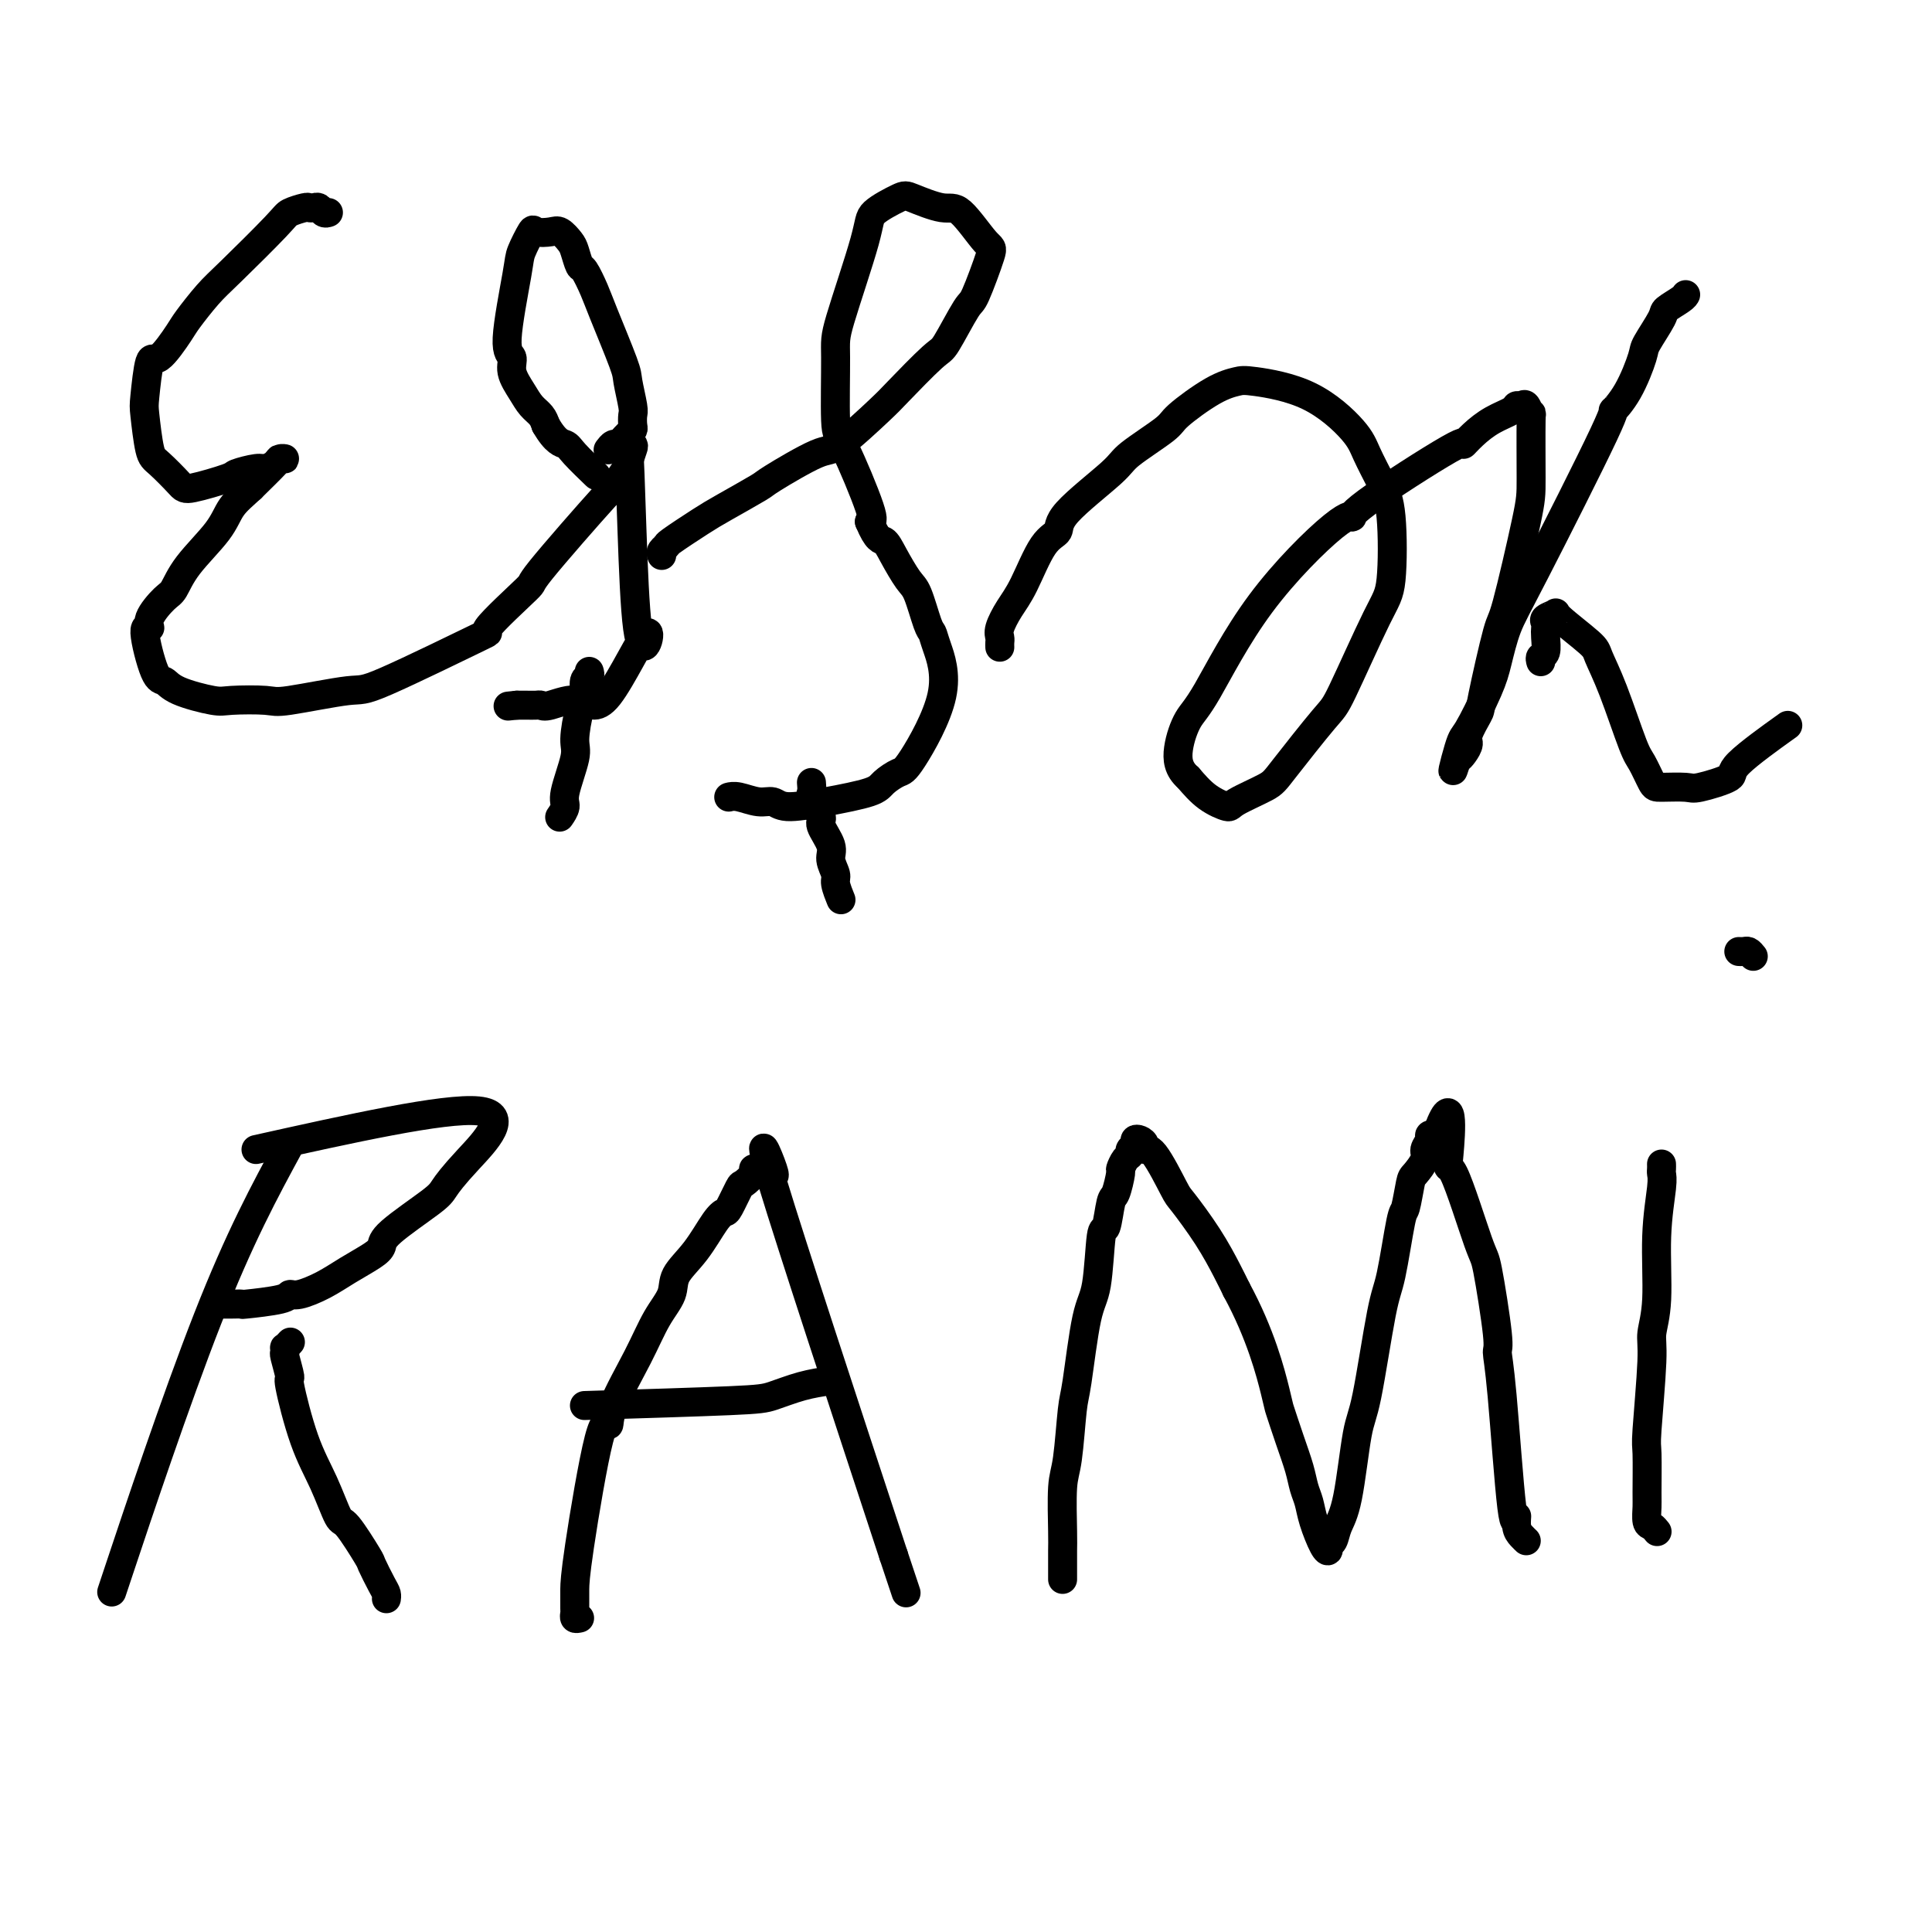 <svg viewBox='0 0 400 400' version='1.1' xmlns='http://www.w3.org/2000/svg' xmlns:xlink='http://www.w3.org/1999/xlink'><g fill='none' stroke='#000000' stroke-width='6' stroke-linecap='round' stroke-linejoin='round'><path d='M68,44c-0.332,0.113 -0.664,0.226 -1,0c-0.336,-0.226 -0.675,-0.790 -1,-1c-0.325,-0.210 -0.637,-0.067 -1,0c-0.363,0.067 -0.779,0.058 -1,0c-0.221,-0.058 -0.249,-0.167 -1,0c-0.751,0.167 -2.226,0.608 -3,1c-0.774,0.392 -0.849,0.734 -3,3c-2.151,2.266 -6.380,6.455 -9,9c-2.620,2.545 -3.633,3.446 -5,5c-1.367,1.554 -3.088,3.761 -4,5c-0.912,1.239 -1.016,1.510 -2,3c-0.984,1.490 -2.849,4.199 -4,5c-1.151,0.801 -1.586,-0.307 -2,1c-0.414,1.307 -0.805,5.029 -1,7c-0.195,1.971 -0.195,2.190 0,4c0.195,1.810 0.585,5.210 1,7c0.415,1.790 0.854,1.969 2,3c1.146,1.031 3.000,2.913 4,4c1.000,1.087 1.145,1.378 3,1c1.855,-0.378 5.418,-1.425 7,-2c1.582,-0.575 1.183,-0.680 2,-1c0.817,-0.320 2.851,-0.856 4,-1c1.149,-0.144 1.414,0.105 2,0c0.586,-0.105 1.491,-0.564 2,-1c0.509,-0.436 0.620,-0.849 1,-1c0.380,-0.151 1.030,-0.041 1,0c-0.030,0.041 -0.739,0.011 -1,0c-0.261,-0.011 -0.075,-0.003 -1,1c-0.925,1.003 -2.963,3.002 -5,5'/><path d='M52,101c-1.583,1.469 -3.042,2.643 -4,4c-0.958,1.357 -1.417,2.898 -3,5c-1.583,2.102 -4.289,4.764 -6,7c-1.711,2.236 -2.425,4.045 -3,5c-0.575,0.955 -1.010,1.055 -2,2c-0.990,0.945 -2.536,2.735 -3,4c-0.464,1.265 0.154,2.005 0,2c-0.154,-0.005 -1.079,-0.754 -1,1c0.079,1.754 1.160,6.011 2,8c0.840,1.989 1.437,1.709 2,2c0.563,0.291 1.093,1.152 3,2c1.907,0.848 5.191,1.683 7,2c1.809,0.317 2.145,0.115 4,0c1.855,-0.115 5.231,-0.142 7,0c1.769,0.142 1.933,0.452 5,0c3.067,-0.452 9.038,-1.668 12,-2c2.962,-0.332 2.914,0.220 8,-2c5.086,-2.220 15.305,-7.210 19,-9c3.695,-1.790 0.865,-0.378 2,-2c1.135,-1.622 6.234,-6.277 8,-8c1.766,-1.723 0.199,-0.515 3,-4c2.801,-3.485 9.969,-11.662 13,-15c3.031,-3.338 1.923,-1.835 2,-2c0.077,-0.165 1.338,-1.997 2,-3c0.662,-1.003 0.724,-1.176 1,-2c0.276,-0.824 0.767,-2.299 1,-3c0.233,-0.701 0.210,-0.629 0,-1c-0.210,-0.371 -0.605,-1.186 -1,-2'/><path d='M130,90c0.685,7.506 0.899,31.770 2,40c1.101,8.230 3.091,0.426 2,1c-1.091,0.574 -5.261,9.527 -8,13c-2.739,3.473 -4.046,1.467 -6,1c-1.954,-0.467 -4.554,0.607 -6,1c-1.446,0.393 -1.738,0.105 -2,0c-0.262,-0.105 -0.494,-0.028 -1,0c-0.506,0.028 -1.288,0.008 -2,0c-0.712,-0.008 -1.356,-0.004 -2,0'/><path d='M107,146c-3.167,0.333 -1.583,0.167 0,0'/><path d='M126,93c-0.089,0.120 -0.179,0.239 0,0c0.179,-0.239 0.626,-0.838 1,-1c0.374,-0.162 0.675,0.112 1,0c0.325,-0.112 0.675,-0.611 1,-1c0.325,-0.389 0.624,-0.667 1,-1c0.376,-0.333 0.829,-0.719 1,-1c0.171,-0.281 0.060,-0.456 0,-1c-0.060,-0.544 -0.068,-1.458 0,-2c0.068,-0.542 0.212,-0.713 0,-2c-0.212,-1.287 -0.782,-3.690 -1,-5c-0.218,-1.310 -0.086,-1.525 -1,-4c-0.914,-2.475 -2.875,-7.209 -4,-10c-1.125,-2.791 -1.414,-3.639 -2,-5c-0.586,-1.361 -1.470,-3.234 -2,-4c-0.530,-0.766 -0.707,-0.426 -1,-1c-0.293,-0.574 -0.702,-2.062 -1,-3c-0.298,-0.938 -0.484,-1.327 -1,-2c-0.516,-0.673 -1.361,-1.631 -2,-2c-0.639,-0.369 -1.073,-0.149 -2,0c-0.927,0.149 -2.348,0.225 -3,0c-0.652,-0.225 -0.535,-0.752 -1,0c-0.465,0.752 -1.513,2.784 -2,4c-0.487,1.216 -0.412,1.617 -1,5c-0.588,3.383 -1.840,9.750 -2,13c-0.160,3.250 0.773,3.385 1,4c0.227,0.615 -0.251,1.712 0,3c0.251,1.288 1.232,2.768 2,4c0.768,1.232 1.322,2.216 2,3c0.678,0.784 1.479,1.367 2,2c0.521,0.633 0.760,1.317 1,2'/><path d='M113,88c2.086,3.633 3.301,3.716 4,4c0.699,0.284 0.880,0.769 2,2c1.120,1.231 3.177,3.209 4,4c0.823,0.791 0.411,0.396 0,0'/><path d='M122,139c0.119,0.388 0.238,0.776 0,1c-0.238,0.224 -0.832,0.286 -1,1c-0.168,0.714 0.091,2.082 0,3c-0.091,0.918 -0.531,1.386 -1,3c-0.469,1.614 -0.967,4.373 -1,6c-0.033,1.627 0.397,2.121 0,4c-0.397,1.879 -1.622,5.143 -2,7c-0.378,1.857 0.091,2.308 0,3c-0.091,0.692 -0.740,1.626 -1,2c-0.260,0.374 -0.130,0.187 0,0'/><path d='M137,115c-0.125,-0.312 -0.250,-0.623 0,-1c0.250,-0.377 0.873,-0.819 1,-1c0.127,-0.181 -0.244,-0.100 1,-1c1.244,-0.900 4.101,-2.782 6,-4c1.899,-1.218 2.838,-1.774 5,-3c2.162,-1.226 5.546,-3.123 7,-4c1.454,-0.877 0.979,-0.733 3,-2c2.021,-1.267 6.538,-3.944 9,-5c2.462,-1.056 2.870,-0.490 5,-2c2.130,-1.510 5.982,-5.095 8,-7c2.018,-1.905 2.202,-2.128 4,-4c1.798,-1.872 5.211,-5.392 7,-7c1.789,-1.608 1.954,-1.304 3,-3c1.046,-1.696 2.972,-5.391 4,-7c1.028,-1.609 1.160,-1.133 2,-3c0.840,-1.867 2.390,-6.076 3,-8c0.610,-1.924 0.280,-1.562 -1,-3c-1.280,-1.438 -3.510,-4.677 -5,-6c-1.490,-1.323 -2.241,-0.729 -4,-1c-1.759,-0.271 -4.528,-1.408 -6,-2c-1.472,-0.592 -1.648,-0.639 -3,0c-1.352,0.639 -3.880,1.965 -5,3c-1.120,1.035 -0.834,1.780 -2,6c-1.166,4.220 -3.786,11.915 -5,16c-1.214,4.085 -1.021,4.559 -1,8c0.021,3.441 -0.128,9.850 0,13c0.128,3.150 0.535,3.040 2,6c1.465,2.960 3.990,8.988 5,12c1.010,3.012 0.505,3.006 0,3'/><path d='M180,108c1.683,4.047 2.391,3.666 3,4c0.609,0.334 1.119,1.384 2,3c0.881,1.616 2.132,3.796 3,5c0.868,1.204 1.352,1.430 2,3c0.648,1.570 1.460,4.484 2,6c0.540,1.516 0.809,1.634 1,2c0.191,0.366 0.304,0.980 1,3c0.696,2.020 1.976,5.447 1,10c-0.976,4.553 -4.207,10.231 -6,13c-1.793,2.769 -2.147,2.628 -3,3c-0.853,0.372 -2.206,1.259 -3,2c-0.794,0.741 -1.030,1.338 -3,2c-1.970,0.662 -5.676,1.389 -9,2c-3.324,0.611 -6.267,1.106 -8,1c-1.733,-0.106 -2.254,-0.813 -3,-1c-0.746,-0.187 -1.715,0.146 -3,0c-1.285,-0.146 -2.884,-0.770 -4,-1c-1.116,-0.230 -1.747,-0.066 -2,0c-0.253,0.066 -0.126,0.033 0,0'/><path d='M168,162c0.065,0.701 0.130,1.402 0,2c-0.130,0.598 -0.457,1.093 0,2c0.457,0.907 1.696,2.225 2,3c0.304,0.775 -0.326,1.007 0,2c0.326,0.993 1.608,2.747 2,4c0.392,1.253 -0.105,2.006 0,3c0.105,0.994 0.813,2.228 1,3c0.187,0.772 -0.146,1.083 0,2c0.146,0.917 0.770,2.439 1,3c0.230,0.561 0.066,0.160 0,0c-0.066,-0.160 -0.033,-0.080 0,0'/><path d='M207,134c-0.012,-0.344 -0.023,-0.688 0,-1c0.023,-0.312 0.081,-0.591 0,-1c-0.081,-0.409 -0.301,-0.949 0,-2c0.301,-1.051 1.123,-2.615 2,-4c0.877,-1.385 1.808,-2.591 3,-5c1.192,-2.409 2.646,-6.022 4,-8c1.354,-1.978 2.608,-2.323 3,-3c0.392,-0.677 -0.079,-1.687 2,-4c2.079,-2.313 6.708,-5.929 9,-8c2.292,-2.071 2.245,-2.597 4,-4c1.755,-1.403 5.310,-3.684 7,-5c1.690,-1.316 1.515,-1.668 3,-3c1.485,-1.332 4.628,-3.644 7,-5c2.372,-1.356 3.971,-1.754 5,-2c1.029,-0.246 1.486,-0.338 4,0c2.514,0.338 7.083,1.106 11,3c3.917,1.894 7.180,4.913 9,7c1.820,2.087 2.196,3.243 3,5c0.804,1.757 2.037,4.114 3,6c0.963,1.886 1.655,3.303 2,7c0.345,3.697 0.342,9.676 0,13c-0.342,3.324 -1.022,3.992 -3,8c-1.978,4.008 -5.255,11.357 -7,15c-1.745,3.643 -1.957,3.580 -4,6c-2.043,2.420 -5.918,7.324 -8,10c-2.082,2.676 -2.370,3.126 -4,4c-1.630,0.874 -4.602,2.172 -6,3c-1.398,0.828 -1.223,1.184 -2,1c-0.777,-0.184 -2.508,-0.910 -4,-2c-1.492,-1.090 -2.746,-2.545 -4,-4'/><path d='M246,161c-2.088,-1.806 -2.308,-3.819 -2,-6c0.308,-2.181 1.146,-4.528 2,-6c0.854,-1.472 1.726,-2.069 4,-6c2.274,-3.931 5.949,-11.195 11,-18c5.051,-6.805 11.478,-13.149 15,-16c3.522,-2.851 4.139,-2.209 4,-2c-0.139,0.209 -1.035,-0.017 3,-3c4.035,-2.983 13.001,-8.725 17,-11c3.999,-2.275 3.032,-1.083 3,-1c-0.032,0.083 0.870,-0.944 2,-2c1.130,-1.056 2.488,-2.142 4,-3c1.512,-0.858 3.180,-1.488 4,-2c0.820,-0.512 0.794,-0.904 1,-1c0.206,-0.096 0.644,0.106 1,0c0.356,-0.106 0.631,-0.520 1,0c0.369,0.520 0.831,1.973 1,2c0.169,0.027 0.044,-1.370 0,1c-0.044,2.370 -0.009,8.509 0,12c0.009,3.491 -0.010,4.333 -1,9c-0.990,4.667 -2.953,13.159 -4,17c-1.047,3.841 -1.180,3.031 -2,6c-0.820,2.969 -2.328,9.716 -3,13c-0.672,3.284 -0.510,3.105 -1,4c-0.490,0.895 -1.634,2.864 -2,4c-0.366,1.136 0.046,1.438 0,2c-0.046,0.562 -0.551,1.382 -1,2c-0.449,0.618 -0.843,1.034 -1,1c-0.157,-0.034 -0.079,-0.517 0,-1'/><path d='M302,156c-2.229,7.331 -0.802,1.659 0,-1c0.802,-2.659 0.980,-2.307 2,-4c1.020,-1.693 2.881,-5.433 4,-8c1.119,-2.567 1.495,-3.960 2,-6c0.505,-2.040 1.138,-4.727 2,-7c0.862,-2.273 1.951,-4.133 6,-12c4.049,-7.867 11.058,-21.743 14,-28c2.942,-6.257 1.819,-4.895 2,-5c0.181,-0.105 1.668,-1.676 3,-4c1.332,-2.324 2.511,-5.400 3,-7c0.489,-1.600 0.289,-1.725 1,-3c0.711,-1.275 2.334,-3.701 3,-5c0.666,-1.299 0.374,-1.472 1,-2c0.626,-0.528 2.168,-1.411 3,-2c0.832,-0.589 0.952,-0.882 1,-1c0.048,-0.118 0.024,-0.059 0,0'/><path d='M319,137c-0.113,-0.386 -0.226,-0.772 0,-1c0.226,-0.228 0.790,-0.299 1,-1c0.210,-0.701 0.064,-2.034 0,-3c-0.064,-0.966 -0.047,-1.566 0,-2c0.047,-0.434 0.125,-0.702 0,-1c-0.125,-0.298 -0.452,-0.627 0,-1c0.452,-0.373 1.684,-0.792 2,-1c0.316,-0.208 -0.284,-0.207 1,1c1.284,1.207 4.451,3.620 6,5c1.549,1.380 1.480,1.729 2,3c0.520,1.271 1.631,3.465 3,7c1.369,3.535 2.997,8.411 4,11c1.003,2.589 1.380,2.892 2,4c0.620,1.108 1.481,3.023 2,4c0.519,0.977 0.694,1.018 2,1c1.306,-0.018 3.742,-0.094 5,0c1.258,0.094 1.337,0.357 3,0c1.663,-0.357 4.910,-1.333 6,-2c1.090,-0.667 0.024,-1.026 2,-3c1.976,-1.974 6.993,-5.564 9,-7c2.007,-1.436 1.003,-0.718 0,0'/><path d='M60,237c-5.178,9.533 -10.356,19.067 -17,36c-6.644,16.933 -14.756,41.267 -18,51c-3.244,9.733 -1.622,4.867 0,0'/><path d='M53,238c19.525,-4.344 39.049,-8.689 46,-8c6.951,0.689 1.327,6.411 -2,10c-3.327,3.589 -4.359,5.044 -5,6c-0.641,0.956 -0.891,1.414 -3,3c-2.109,1.586 -6.078,4.301 -8,6c-1.922,1.699 -1.796,2.382 -2,3c-0.204,0.618 -0.738,1.170 -2,2c-1.262,0.830 -3.253,1.938 -5,3c-1.747,1.062 -3.250,2.078 -5,3c-1.750,0.922 -3.746,1.750 -5,2c-1.254,0.250 -1.767,-0.076 -2,0c-0.233,0.076 -0.185,0.556 -2,1c-1.815,0.444 -5.492,0.851 -7,1c-1.508,0.149 -0.848,0.040 -1,0c-0.152,-0.040 -1.118,-0.011 -2,0c-0.882,0.011 -1.681,0.003 -2,0c-0.319,-0.003 -0.160,-0.002 0,0'/><path d='M60,278c0.113,-0.122 0.225,-0.243 0,0c-0.225,0.243 -0.788,0.851 -1,1c-0.212,0.149 -0.073,-0.162 0,0c0.073,0.162 0.080,0.796 0,1c-0.080,0.204 -0.248,-0.021 0,1c0.248,1.021 0.910,3.287 1,4c0.090,0.713 -0.393,-0.126 0,2c0.393,2.126 1.661,7.218 3,11c1.339,3.782 2.749,6.253 4,9c1.251,2.747 2.342,5.769 3,7c0.658,1.231 0.884,0.672 2,2c1.116,1.328 3.122,4.541 4,6c0.878,1.459 0.628,1.162 1,2c0.372,0.838 1.368,2.812 2,4c0.632,1.188 0.901,1.589 1,2c0.099,0.411 0.028,0.832 0,1c-0.028,0.168 -0.014,0.084 0,0'/><path d='M120,335c-0.423,0.097 -0.845,0.193 -1,0c-0.155,-0.193 -0.041,-0.677 0,-1c0.041,-0.323 0.010,-0.485 0,-1c-0.010,-0.515 0.001,-1.382 0,-2c-0.001,-0.618 -0.015,-0.985 0,-2c0.015,-1.015 0.058,-2.677 1,-9c0.942,-6.323 2.783,-17.306 4,-22c1.217,-4.694 1.812,-3.098 2,-3c0.188,0.098 -0.030,-1.302 1,-4c1.030,-2.698 3.307,-6.694 5,-10c1.693,-3.306 2.803,-5.922 4,-8c1.197,-2.078 2.482,-3.618 3,-5c0.518,-1.382 0.270,-2.605 1,-4c0.730,-1.395 2.437,-2.963 4,-5c1.563,-2.037 2.981,-4.544 4,-6c1.019,-1.456 1.640,-1.861 2,-2c0.360,-0.139 0.460,-0.013 1,-1c0.540,-0.987 1.521,-3.088 2,-4c0.479,-0.912 0.458,-0.636 1,-1c0.542,-0.364 1.647,-1.369 2,-2c0.353,-0.631 -0.048,-0.886 0,-1c0.048,-0.114 0.543,-0.085 1,0c0.457,0.085 0.874,0.226 1,0c0.126,-0.226 -0.041,-0.817 0,-1c0.041,-0.183 0.289,0.044 1,1c0.711,0.956 1.884,2.642 1,0c-0.884,-2.642 -3.824,-9.612 0,3c3.824,12.612 14.412,44.806 25,77'/><path d='M185,322c4.500,13.500 2.250,6.750 0,0'/><path d='M121,291c11.802,-0.362 23.604,-0.724 30,-1c6.396,-0.276 7.384,-0.466 9,-1c1.616,-0.534 3.858,-1.413 6,-2c2.142,-0.587 4.183,-0.882 5,-1c0.817,-0.118 0.408,-0.059 0,0'/><path d='M220,327c-0.000,-0.416 -0.001,-0.832 0,-1c0.001,-0.168 0.003,-0.089 0,-1c-0.003,-0.911 -0.012,-2.811 0,-4c0.012,-1.189 0.044,-1.667 0,-4c-0.044,-2.333 -0.164,-6.522 0,-9c0.164,-2.478 0.611,-3.243 1,-6c0.389,-2.757 0.720,-7.504 1,-10c0.280,-2.496 0.509,-2.741 1,-6c0.491,-3.259 1.245,-9.532 2,-13c0.755,-3.468 1.511,-4.130 2,-7c0.489,-2.870 0.709,-7.946 1,-10c0.291,-2.054 0.652,-1.084 1,-2c0.348,-0.916 0.685,-3.716 1,-5c0.315,-1.284 0.610,-1.051 1,-2c0.390,-0.949 0.874,-3.080 1,-4c0.126,-0.920 -0.106,-0.627 0,-1c0.106,-0.373 0.549,-1.410 1,-2c0.451,-0.590 0.908,-0.733 1,-1c0.092,-0.267 -0.182,-0.657 0,-1c0.182,-0.343 0.818,-0.637 1,-1c0.182,-0.363 -0.091,-0.794 0,-1c0.091,-0.206 0.546,-0.188 1,0c0.454,0.188 0.906,0.546 1,1c0.094,0.454 -0.170,1.003 0,1c0.170,-0.003 0.773,-0.560 2,1c1.227,1.560 3.077,5.236 4,7c0.923,1.764 0.917,1.617 2,3c1.083,1.383 3.253,4.295 5,7c1.747,2.705 3.071,5.201 4,7c0.929,1.799 1.465,2.899 2,4'/><path d='M256,267c5.025,9.230 7.086,17.305 8,21c0.914,3.695 0.679,3.009 1,4c0.321,0.991 1.198,3.659 2,6c0.802,2.341 1.528,4.354 2,6c0.472,1.646 0.691,2.925 1,4c0.309,1.075 0.709,1.945 1,3c0.291,1.055 0.473,2.295 1,4c0.527,1.705 1.397,3.874 2,5c0.603,1.126 0.938,1.209 1,1c0.062,-0.209 -0.149,-0.710 0,-1c0.149,-0.290 0.658,-0.368 1,-1c0.342,-0.632 0.518,-1.818 1,-3c0.482,-1.182 1.269,-2.360 2,-6c0.731,-3.640 1.404,-9.743 2,-13c0.596,-3.257 1.115,-3.667 2,-8c0.885,-4.333 2.135,-12.590 3,-17c0.865,-4.410 1.344,-4.973 2,-8c0.656,-3.027 1.490,-8.520 2,-11c0.510,-2.480 0.696,-1.949 1,-3c0.304,-1.051 0.727,-3.686 1,-5c0.273,-1.314 0.398,-1.308 1,-2c0.602,-0.692 1.682,-2.081 2,-3c0.318,-0.919 -0.125,-1.368 0,-2c0.125,-0.632 0.817,-1.448 1,-2c0.183,-0.552 -0.143,-0.841 0,-1c0.143,-0.159 0.755,-0.188 1,0c0.245,0.188 0.122,0.594 0,1'/><path d='M297,236c4.252,-12.342 3.382,-1.198 3,3c-0.382,4.198 -0.275,1.451 1,4c1.275,2.549 3.717,10.393 5,14c1.283,3.607 1.408,2.978 2,6c0.592,3.022 1.651,9.697 2,13c0.349,3.303 -0.012,3.234 0,4c0.012,0.766 0.398,2.366 1,9c0.602,6.634 1.419,18.303 2,23c0.581,4.697 0.926,2.422 1,2c0.074,-0.422 -0.125,1.011 0,2c0.125,0.989 0.572,1.536 1,2c0.428,0.464 0.837,0.847 1,1c0.163,0.153 0.082,0.077 0,0'/><path d='M344,241c0.009,0.344 0.018,0.687 0,1c-0.018,0.313 -0.061,0.594 0,1c0.061,0.406 0.228,0.937 0,3c-0.228,2.063 -0.849,5.656 -1,10c-0.151,4.344 0.170,9.437 0,13c-0.170,3.563 -0.830,5.595 -1,7c-0.170,1.405 0.151,2.181 0,6c-0.151,3.819 -0.773,10.680 -1,14c-0.227,3.320 -0.058,3.099 0,5c0.058,1.901 0.005,5.925 0,8c-0.005,2.075 0.037,2.203 0,3c-0.037,0.797 -0.154,2.265 0,3c0.154,0.735 0.580,0.736 1,1c0.420,0.264 0.834,0.790 1,1c0.166,0.210 0.083,0.105 0,0'/><path d='M363,198c-0.340,-0.423 -0.679,-0.845 -1,-1c-0.321,-0.155 -0.622,-0.041 -1,0c-0.378,0.041 -0.833,0.011 -1,0c-0.167,-0.011 -0.045,-0.003 0,0c0.045,0.003 0.013,0.001 0,0c-0.013,-0.001 -0.006,-0.000 0,0'/></g>
</svg>